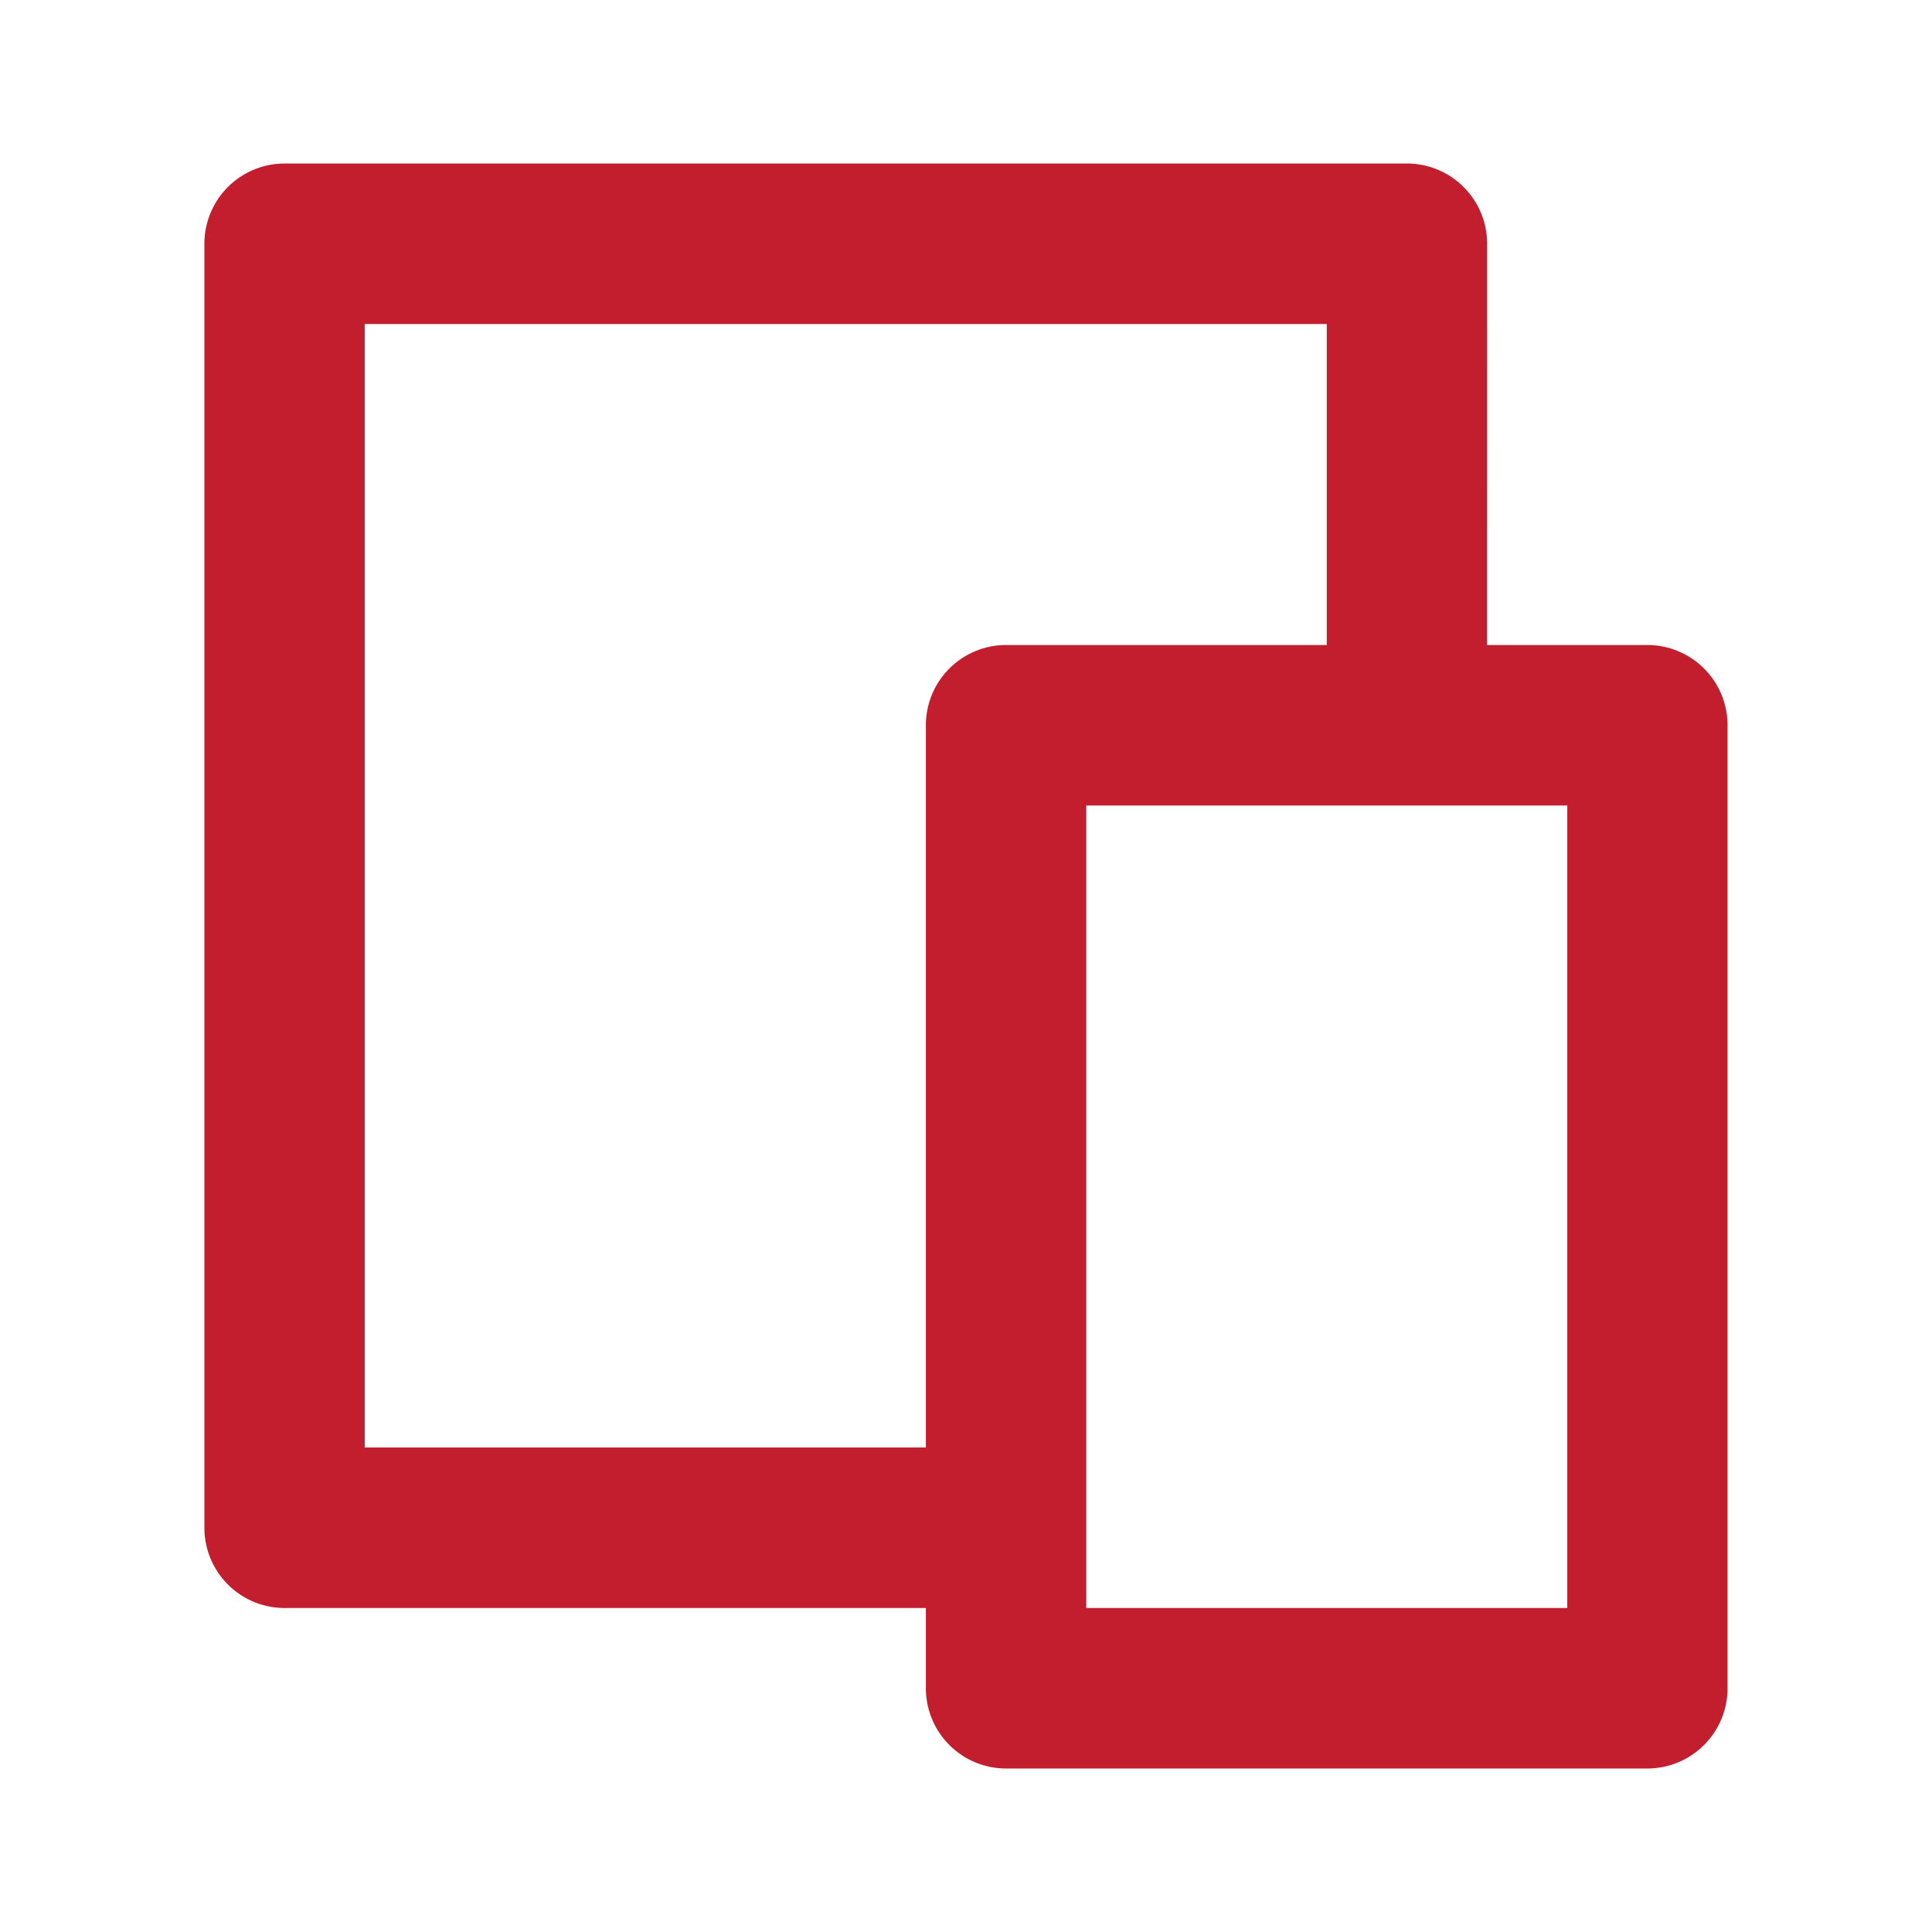 <svg xmlns="http://www.w3.org/2000/svg" width="64" height="64" viewBox="0 0 64 64">
  <g id="Group_1969" data-name="Group 1969" transform="translate(8.211 107)">
    <path id="Path_2528" data-name="Path 2528" d="M0,0H64V64H0Z" transform="translate(-8.211 -107)" fill="none"/>
    <path id="Path_2529" data-name="Path 2529" d="M45.491,17.95H50.8a2.657,2.657,0,0,1,2.656,2.658v31.9A2.657,2.657,0,0,1,50.8,55.167H29.557A2.657,2.657,0,0,1,26.9,52.508V49.85H5.656A2.657,2.657,0,0,1,3,47.192V4.658A2.657,2.657,0,0,1,5.656,2h37.18a2.657,2.657,0,0,1,2.656,2.658Zm-5.311,0V7.317H8.311V44.533H26.9V20.608a2.657,2.657,0,0,1,2.656-2.658Zm-7.967,5.317V49.85H48.147V23.267Z" transform="translate(-4.44 -103.583)" fill="#c31e2d"/>
  </g>
</svg>
